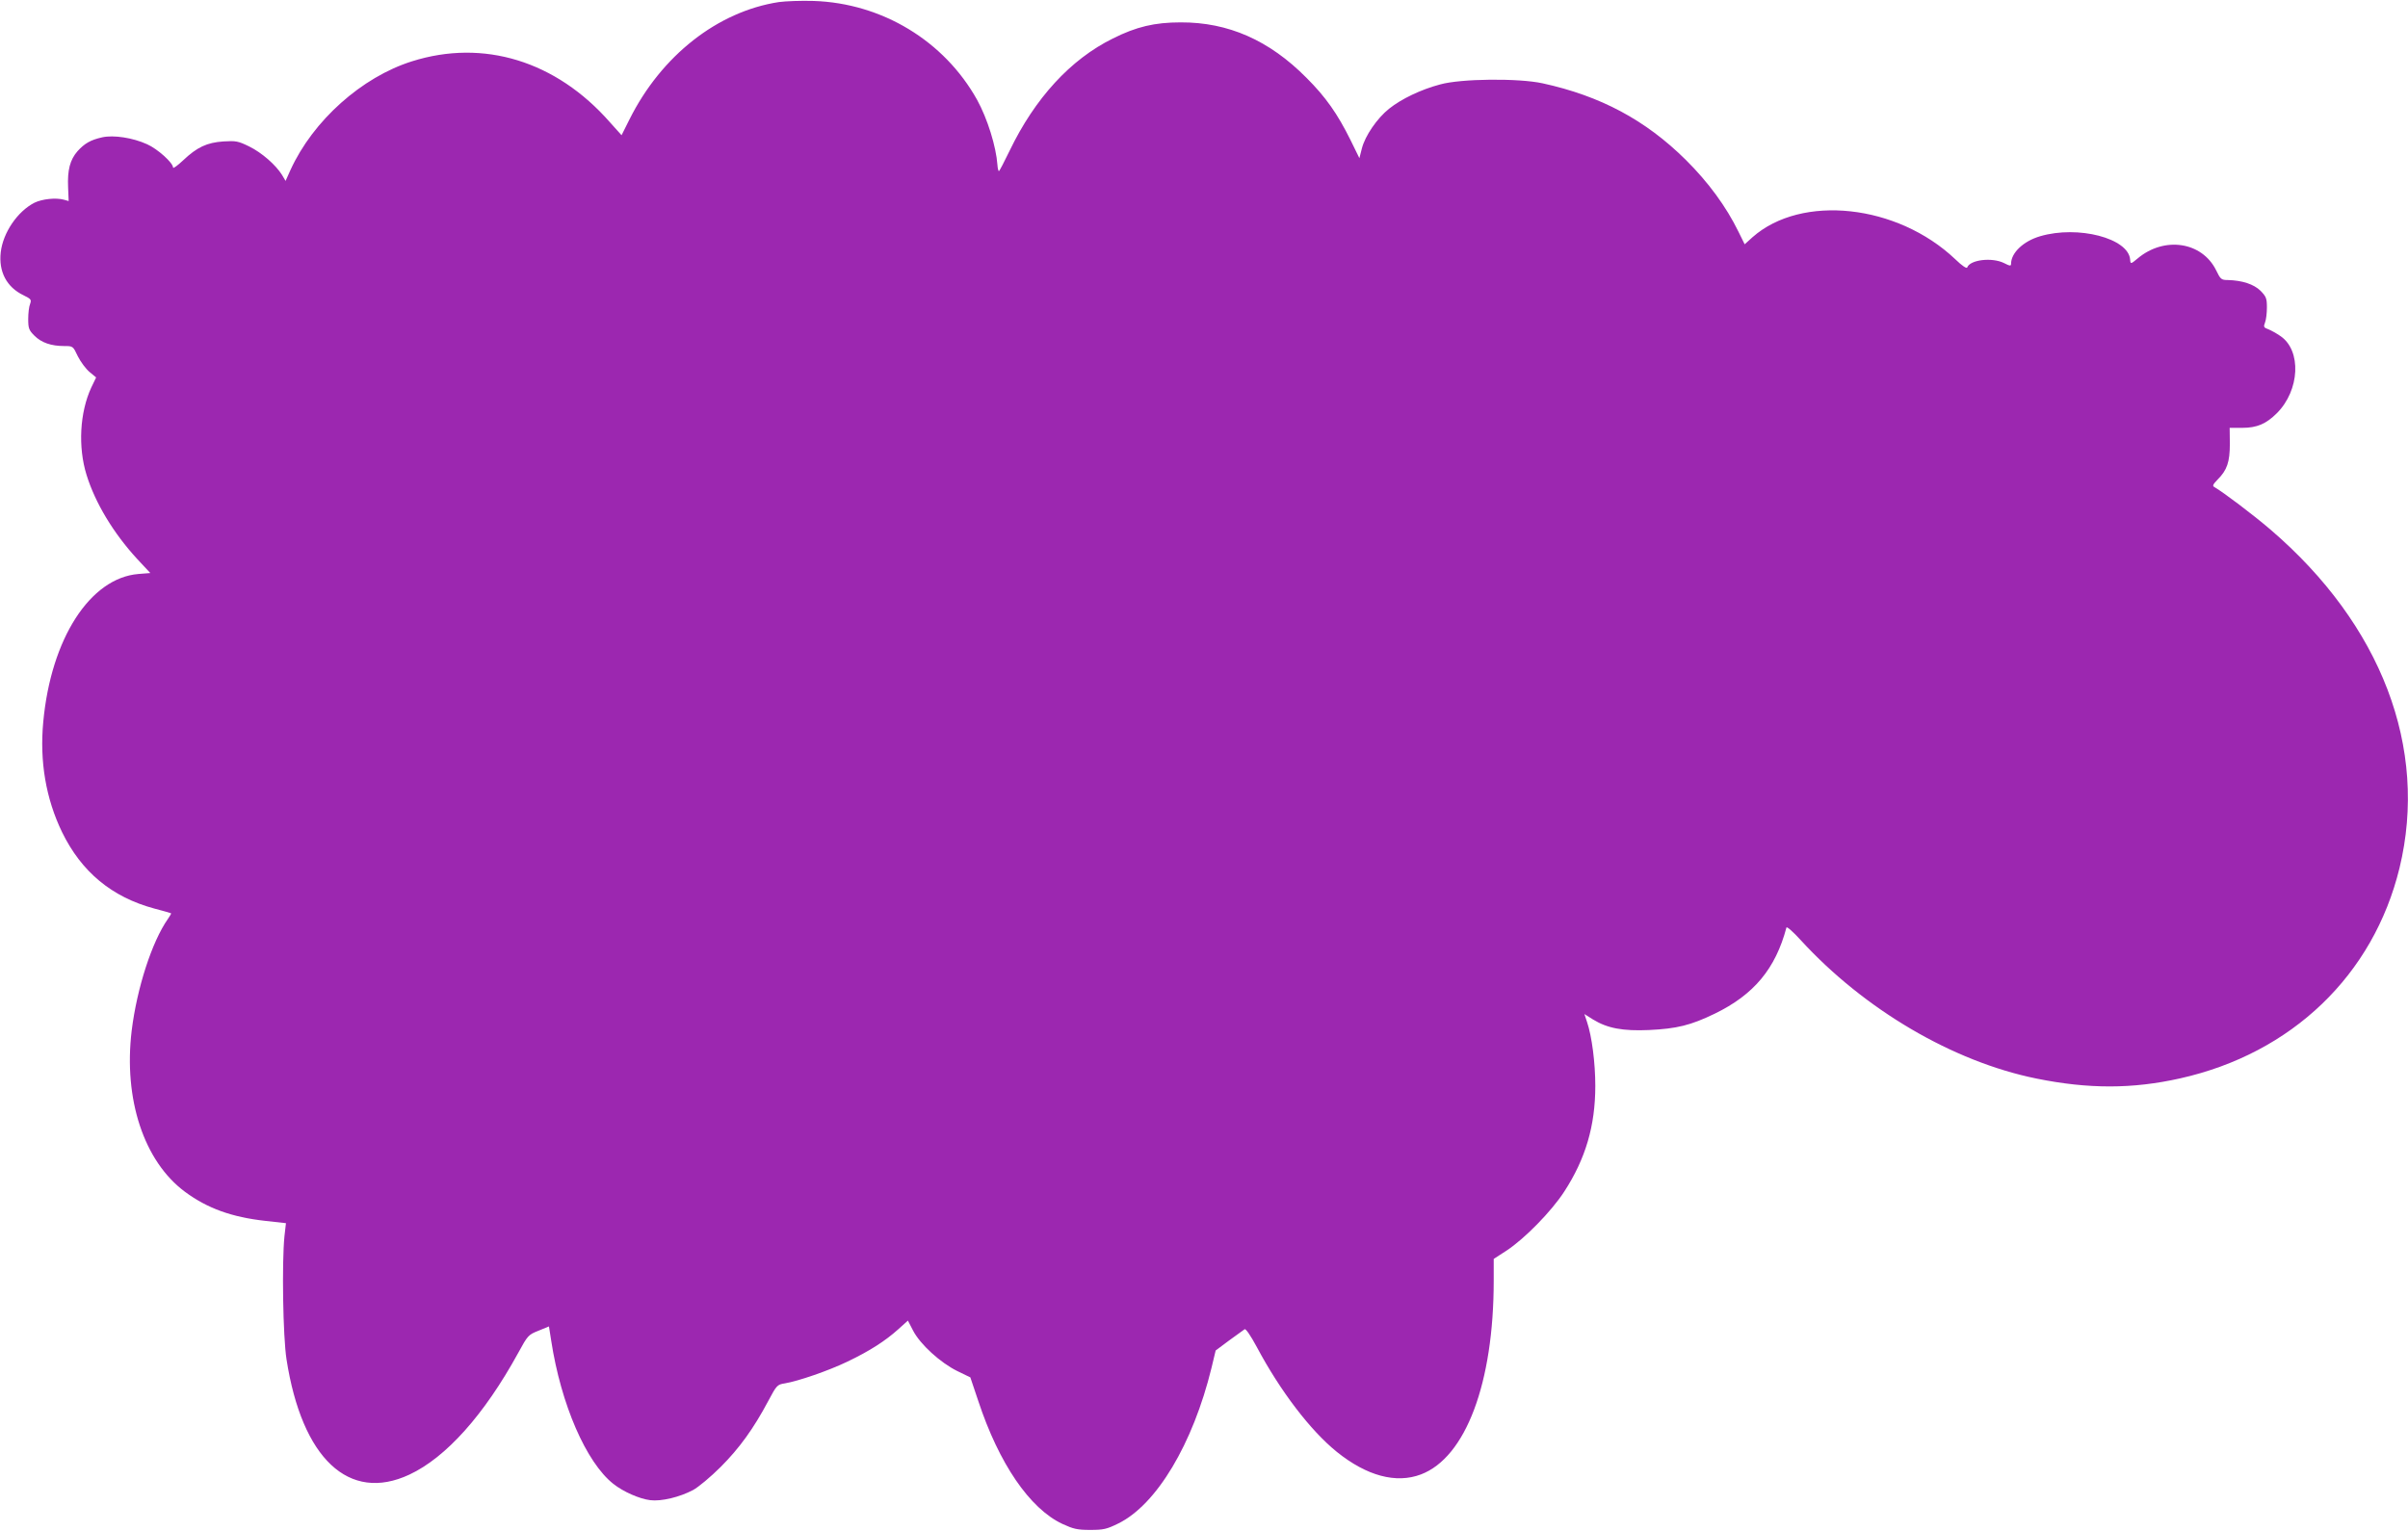 <?xml version="1.0" standalone="no"?>
<!DOCTYPE svg PUBLIC "-//W3C//DTD SVG 20010904//EN"
 "http://www.w3.org/TR/2001/REC-SVG-20010904/DTD/svg10.dtd">
<svg version="1.0" xmlns="http://www.w3.org/2000/svg"
 width="1280pt" height="814pt" viewBox="0 0 1280 814"
 preserveAspectRatio="xMidYMid meet">
<g transform="translate(0,814) scale(0.1,-0.1)"
fill="#9c27b0" stroke="none">
<path d="M4140 8129 c-325 -50 -624 -284 -794 -624 l-42 -84 -62 69 c-286 326
-672 444 -1052 324 -267 -84 -526 -315 -646 -578 l-26 -58 -19 32 c-33 53
-107 118 -174 151 -59 29 -71 31 -137 27 -88 -6 -140 -30 -215 -101 -29 -27
-53 -45 -53 -38 0 25 -82 99 -138 124 -77 35 -178 50 -238 37 -63 -14 -95 -33
-132 -74 -40 -46 -54 -100 -50 -192 l3 -73 -25 7 c-43 12 -116 4 -157 -16 -90
-46 -167 -159 -179 -263 -12 -103 31 -186 121 -229 40 -20 43 -23 35 -46 -6
-14 -10 -50 -10 -81 0 -49 4 -59 33 -88 37 -37 89 -55 158 -55 47 0 47 0 73
-55 15 -30 43 -67 62 -83 l35 -29 -26 -54 c-61 -132 -71 -316 -25 -464 46
-149 143 -310 269 -447 l70 -75 -63 -5 c-257 -21 -465 -344 -506 -786 -20
-211 14 -409 100 -587 103 -211 264 -345 490 -406 47 -12 87 -24 89 -25 2 -2
-6 -15 -17 -31 -84 -120 -164 -366 -192 -593 -44 -365 65 -695 283 -857 119
-88 248 -135 429 -155 l108 -12 -8 -70 c-14 -139 -8 -533 11 -654 82 -528 332
-763 653 -613 195 91 398 318 579 648 50 92 54 96 107 117 l56 23 12 -76 c52
-339 186 -647 330 -761 53 -42 139 -80 197 -87 59 -7 155 16 227 54 28 15 94
70 147 123 99 99 175 204 253 351 44 83 48 87 87 93 72 12 232 67 334 116 119
57 201 110 270 172 l51 46 28 -54 c38 -73 145 -170 234 -214 l70 -34 42 -125
c110 -333 273 -572 447 -654 59 -27 79 -32 148 -32 71 0 88 4 149 34 204 100
397 423 496 828 l22 92 71 53 c40 29 77 56 83 60 6 4 31 -32 65 -95 124 -233
285 -444 425 -557 159 -128 315 -170 447 -120 238 90 387 486 387 1030 l0 116
68 44 c96 63 239 209 307 314 113 174 165 349 165 562 0 122 -18 263 -44 340
l-14 42 46 -29 c77 -47 158 -62 297 -56 148 7 222 25 350 87 208 101 323 239
381 458 2 7 36 -23 76 -67 338 -369 809 -646 1253 -736 276 -56 510 -56 764 1
594 133 1027 549 1166 1119 154 637 -96 1293 -686 1799 -91 78 -251 199 -298
226 -12 6 -8 14 17 40 50 50 65 93 65 190 l-1 85 67 0 c78 0 127 21 184 78
122 122 132 333 19 410 -20 14 -49 30 -64 36 -25 9 -27 13 -18 36 6 15 10 51
10 80 0 49 -4 58 -34 89 -36 35 -97 55 -174 57 -34 0 -39 4 -62 52 -75 152
-276 182 -418 62 -36 -30 -37 -30 -39 -5 -9 113 -276 183 -478 124 -89 -26
-155 -88 -155 -147 0 -12 -6 -12 -37 4 -64 32 -181 18 -196 -23 -2 -8 -27 8
-64 44 -308 292 -816 347 -1077 117 l-42 -38 -33 67 c-65 133 -160 263 -280
382 -214 212 -454 340 -761 407 -129 28 -435 25 -545 -6 -102 -27 -206 -77
-271 -129 -63 -50 -128 -144 -145 -212 l-13 -51 -47 96 c-70 141 -132 229
-234 331 -198 200 -416 296 -669 295 -138 0 -236 -23 -361 -86 -225 -111 -414
-318 -548 -596 -29 -60 -54 -108 -57 -109 -3 0 -7 15 -8 33 -7 98 -53 246
-108 346 -175 314 -506 514 -869 526 -66 2 -149 -1 -185 -6z"/>
</g>
</svg>
